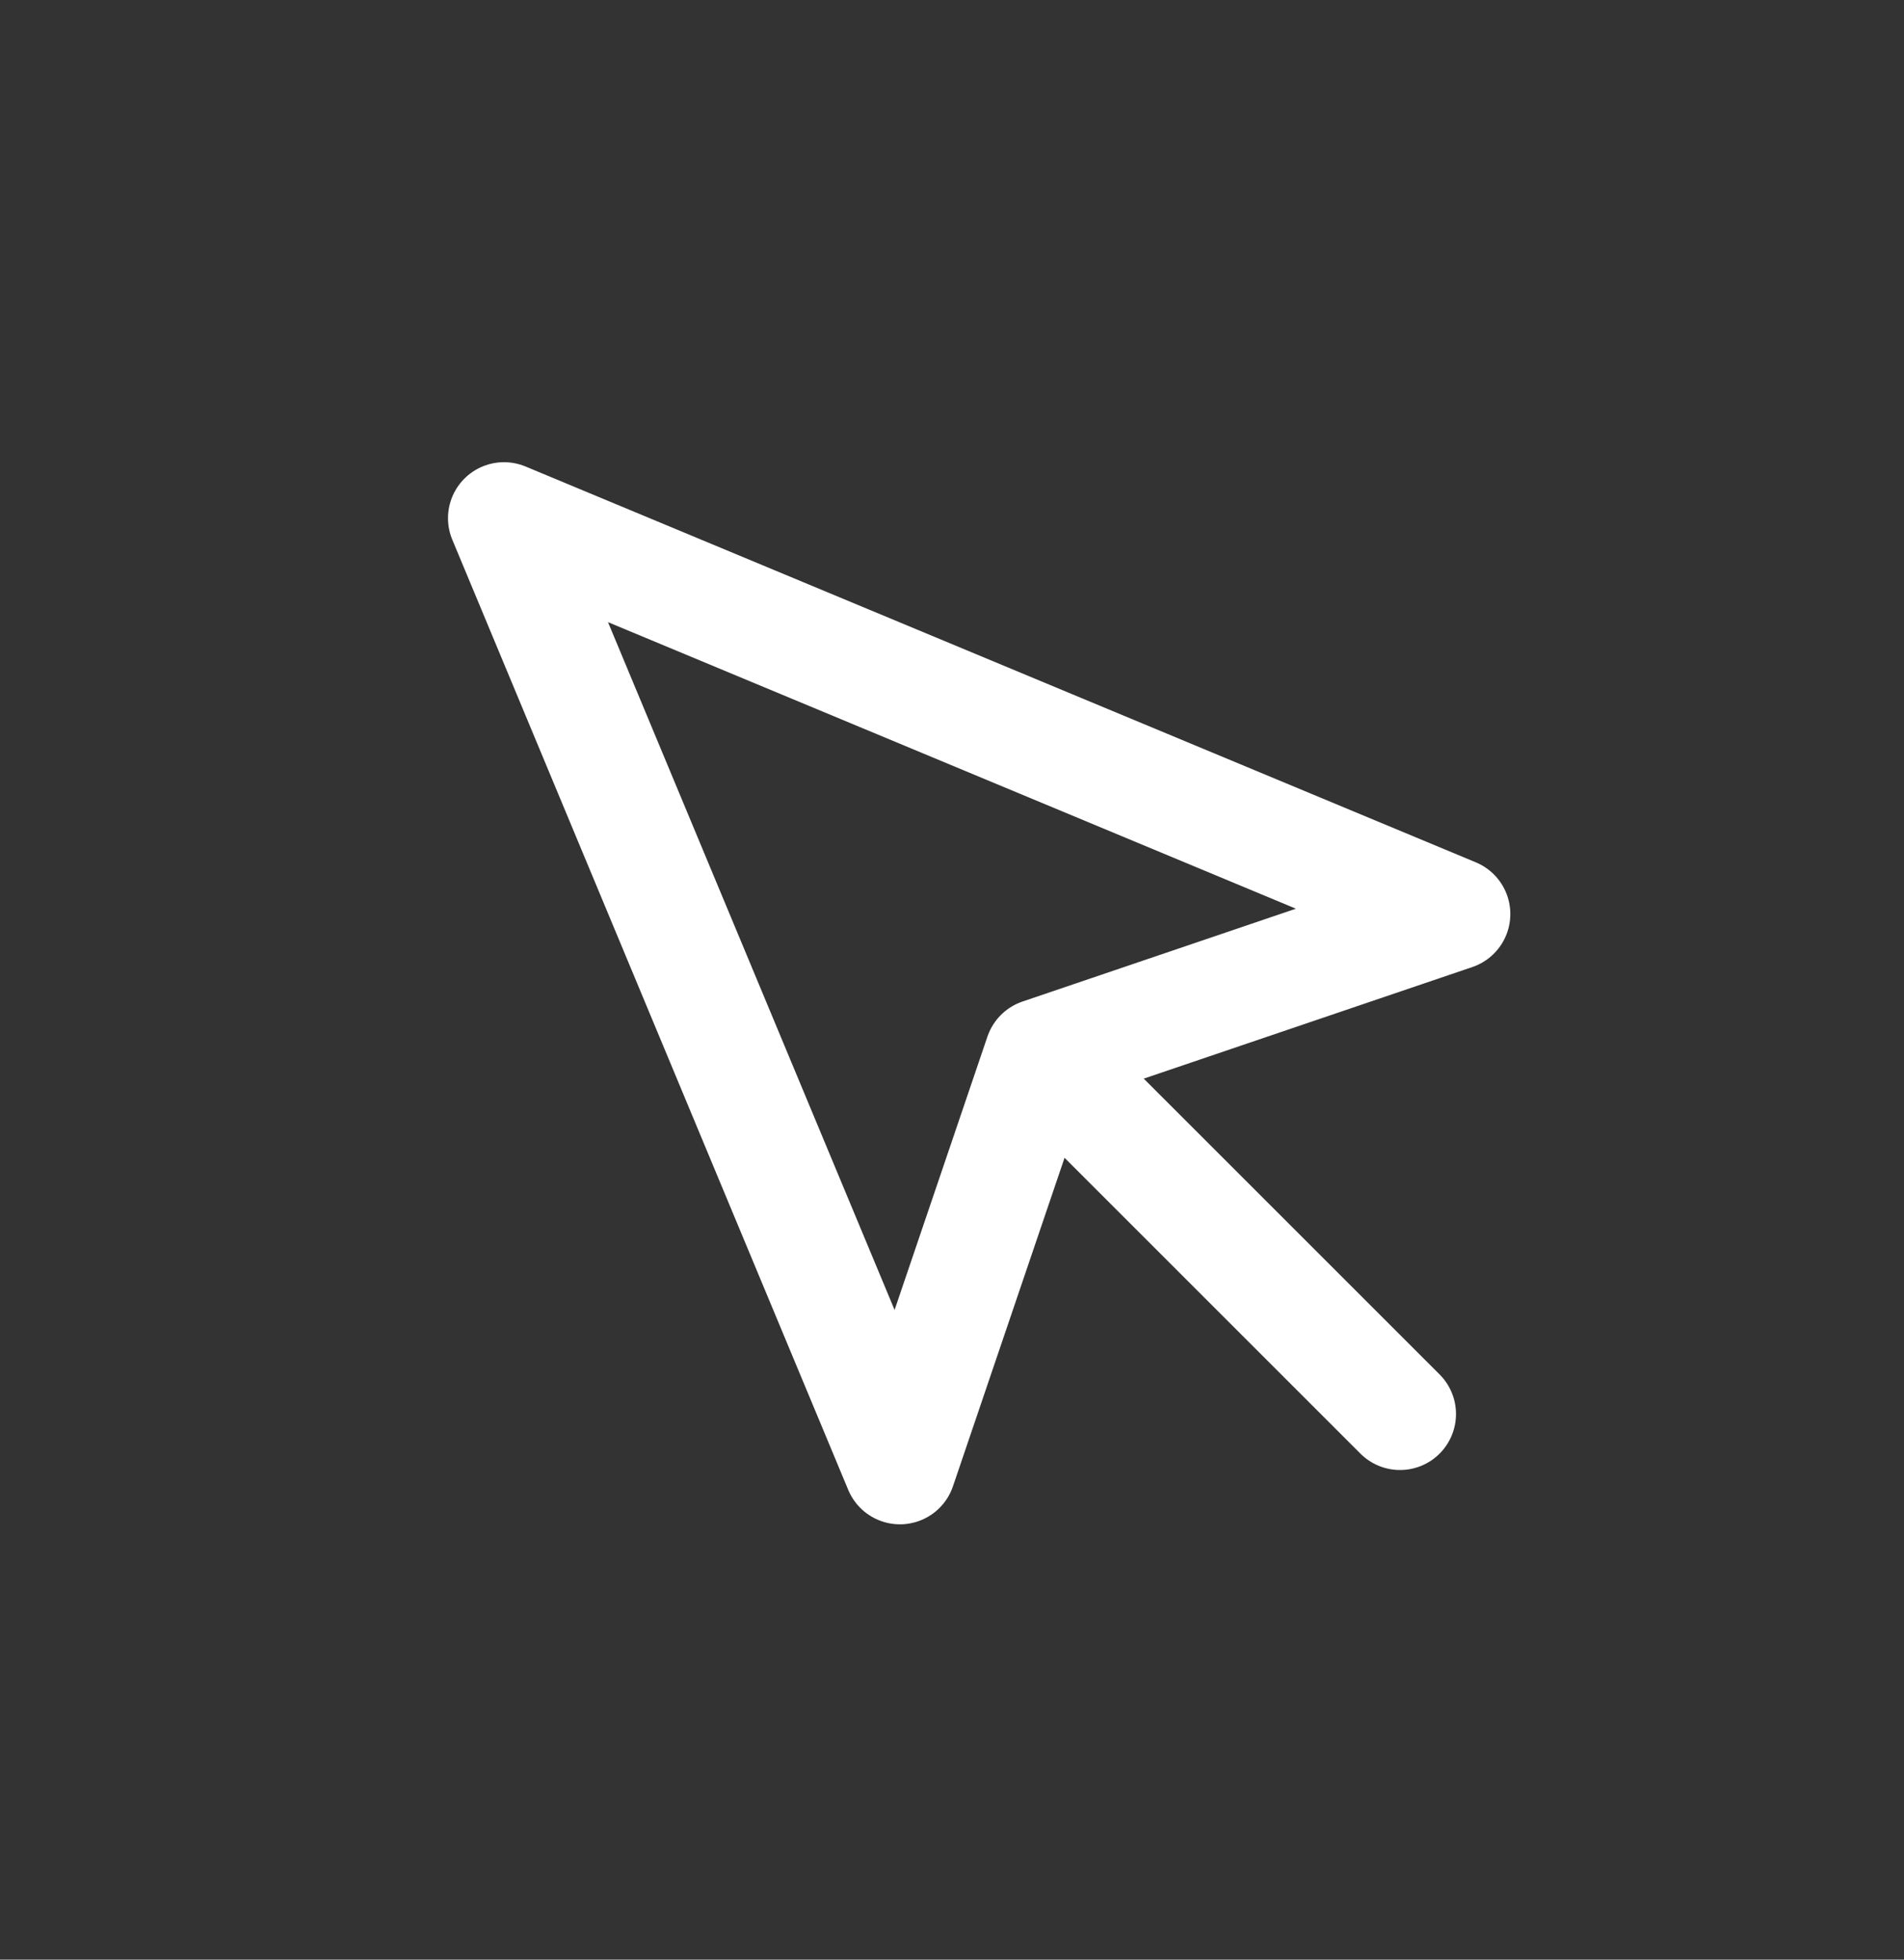 <?xml version="1.0" encoding="UTF-8"?> <svg xmlns="http://www.w3.org/2000/svg" width="34" height="35" viewBox="0 0 34 35" fill="none"><rect x="0" y="0" width="34" height="35" fill="#333333" stroke="none"/> <path d="M9 9.255L16.07 26.225L18.58 18.835L25.97 16.325L9 9.255Z" stroke="white" stroke-width="2" stroke-linecap="round" stroke-linejoin="round"></path> <path d="M19 19.255L25 25.255" stroke="white" stroke-width="2" stroke-linecap="round" stroke-linejoin="round"></path> </svg> 